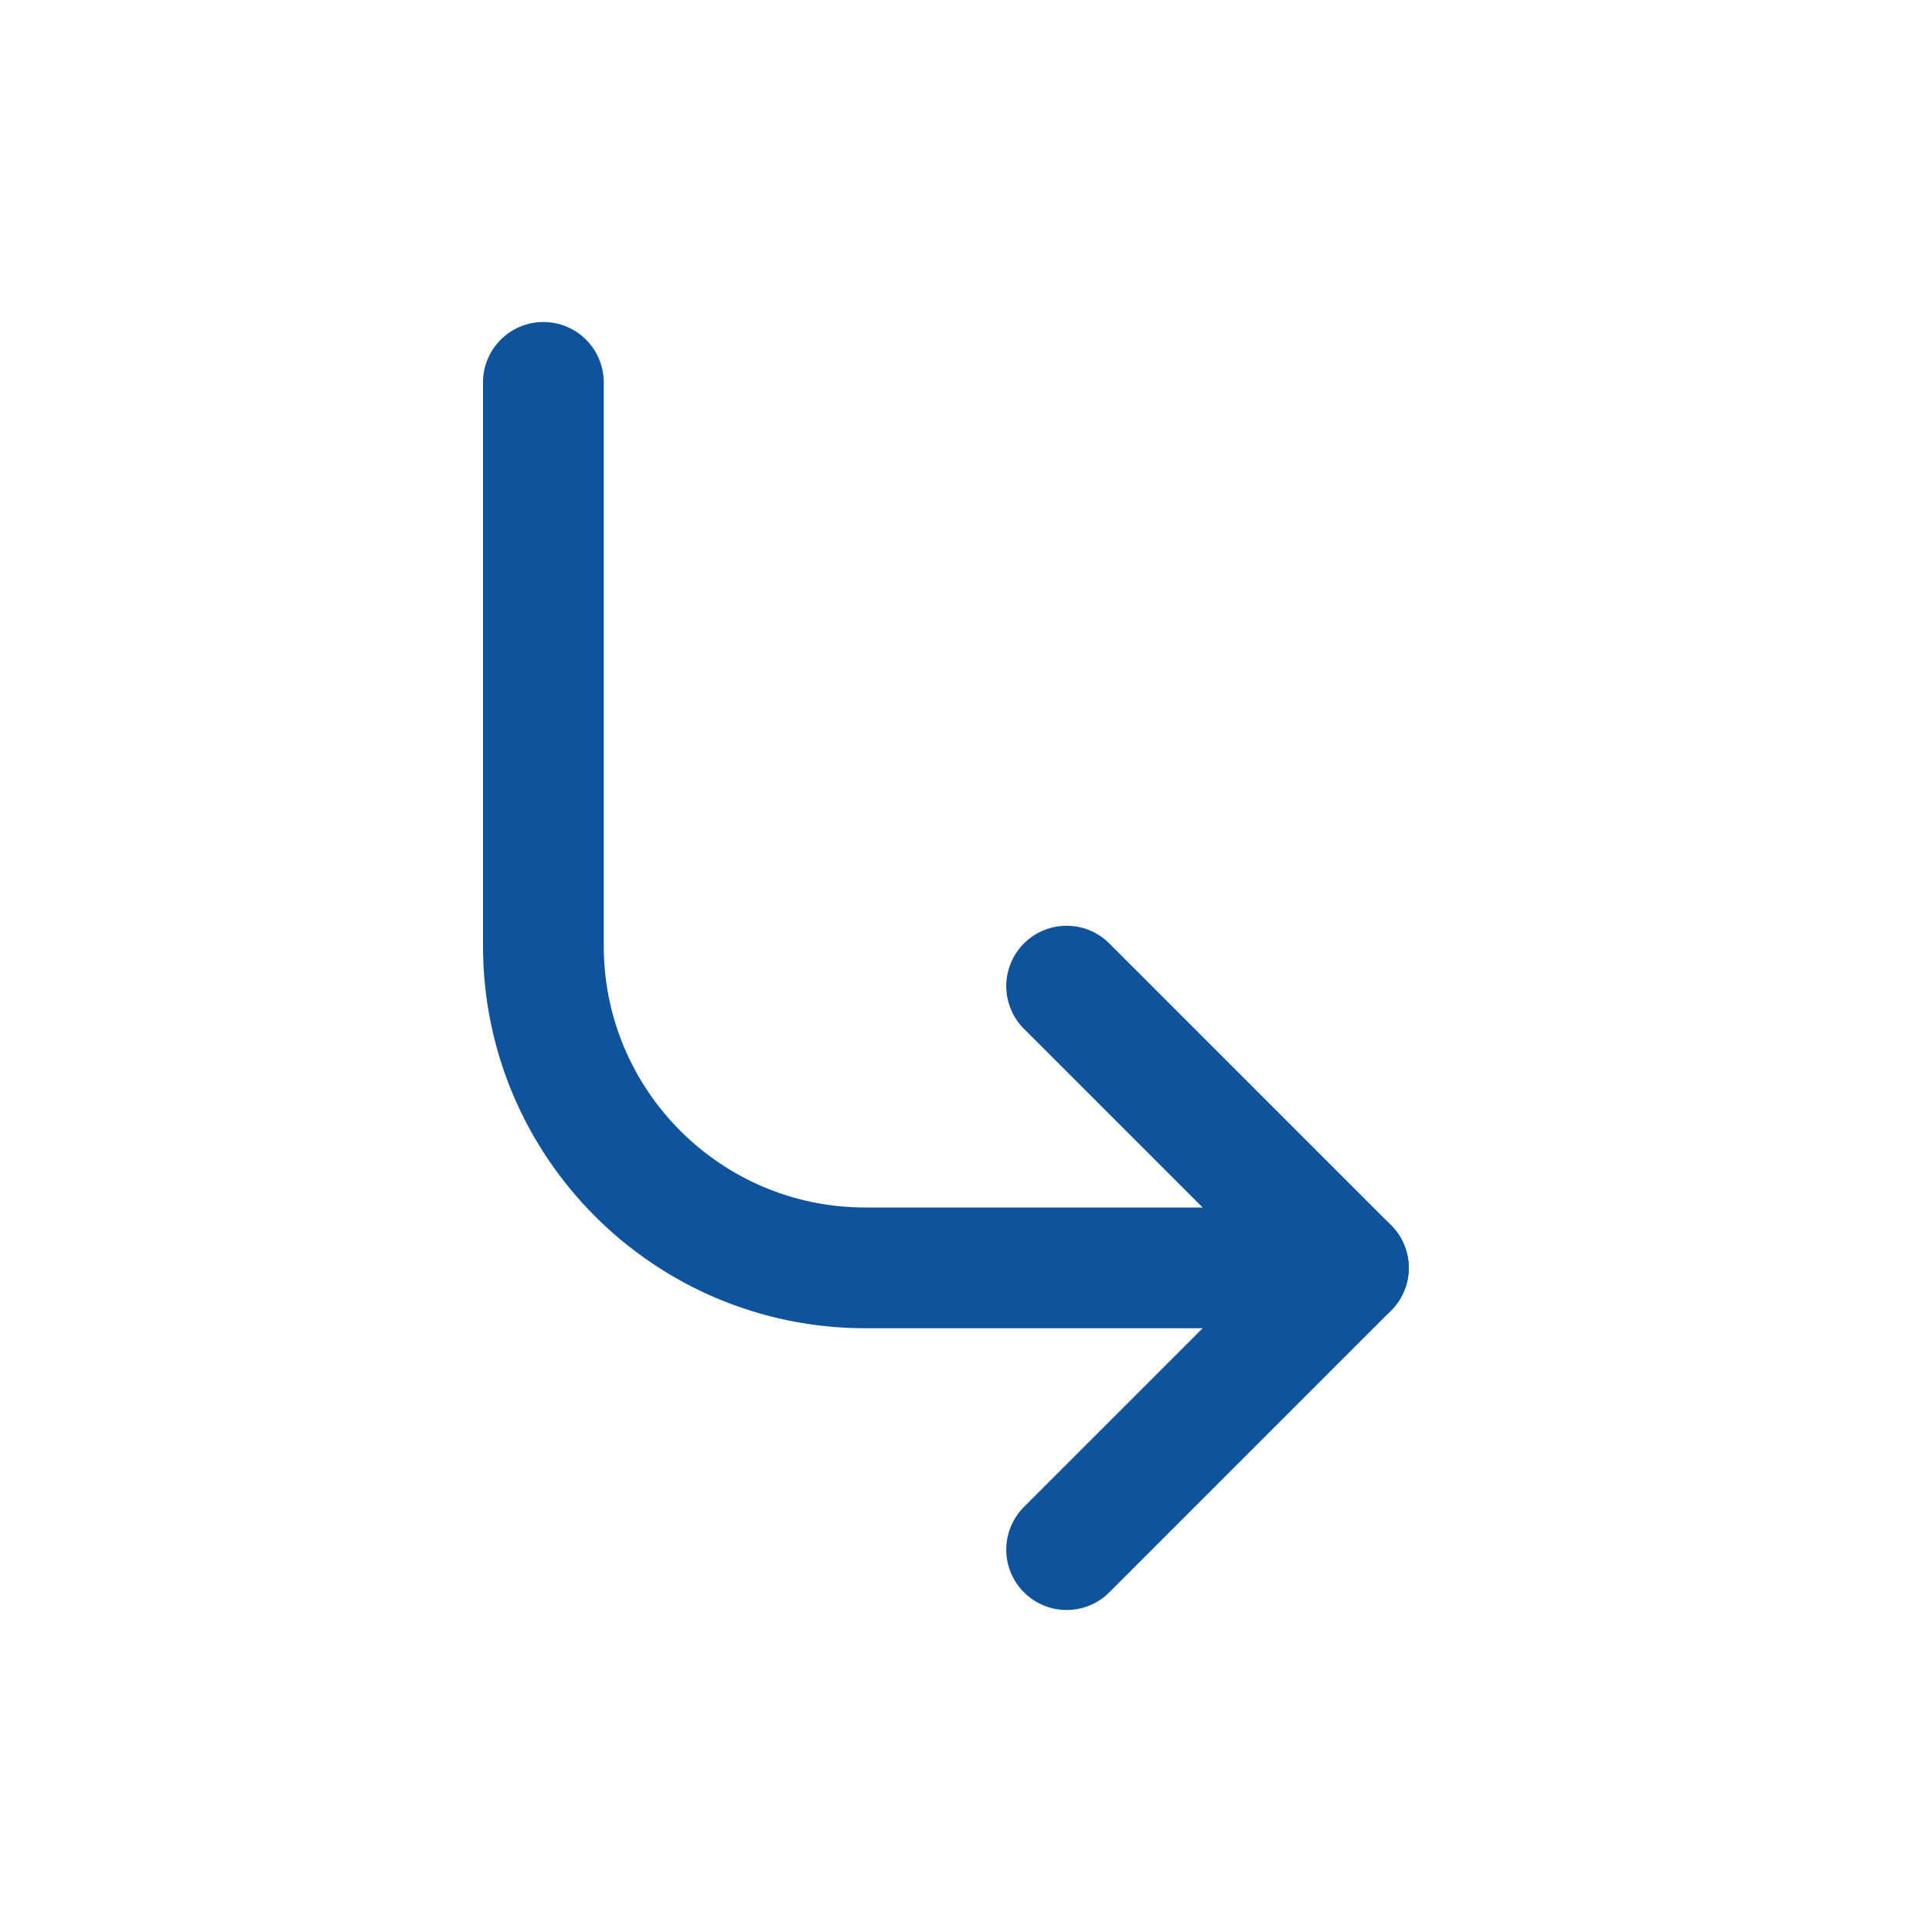 <svg fill="none" height="24" stroke-width="1.5" viewBox="0 0 24 24" width="24" xmlns="http://www.w3.org/2000/svg"><path d="M13.25 19.25L16.75 15.75L13.25 12.25" stroke="#0f539c" stroke-linecap="round" stroke-linejoin="round" stroke-width="1.5px" original-stroke="#333333" fill="none"></path><path d="M16.75 15.75H10.75C8.541 15.75 6.75 13.959 6.75 11.75V4.75" stroke="#0f539c" stroke-linecap="round" stroke-linejoin="round" stroke-width="1.5px" original-stroke="#333333" fill="none"></path></svg>